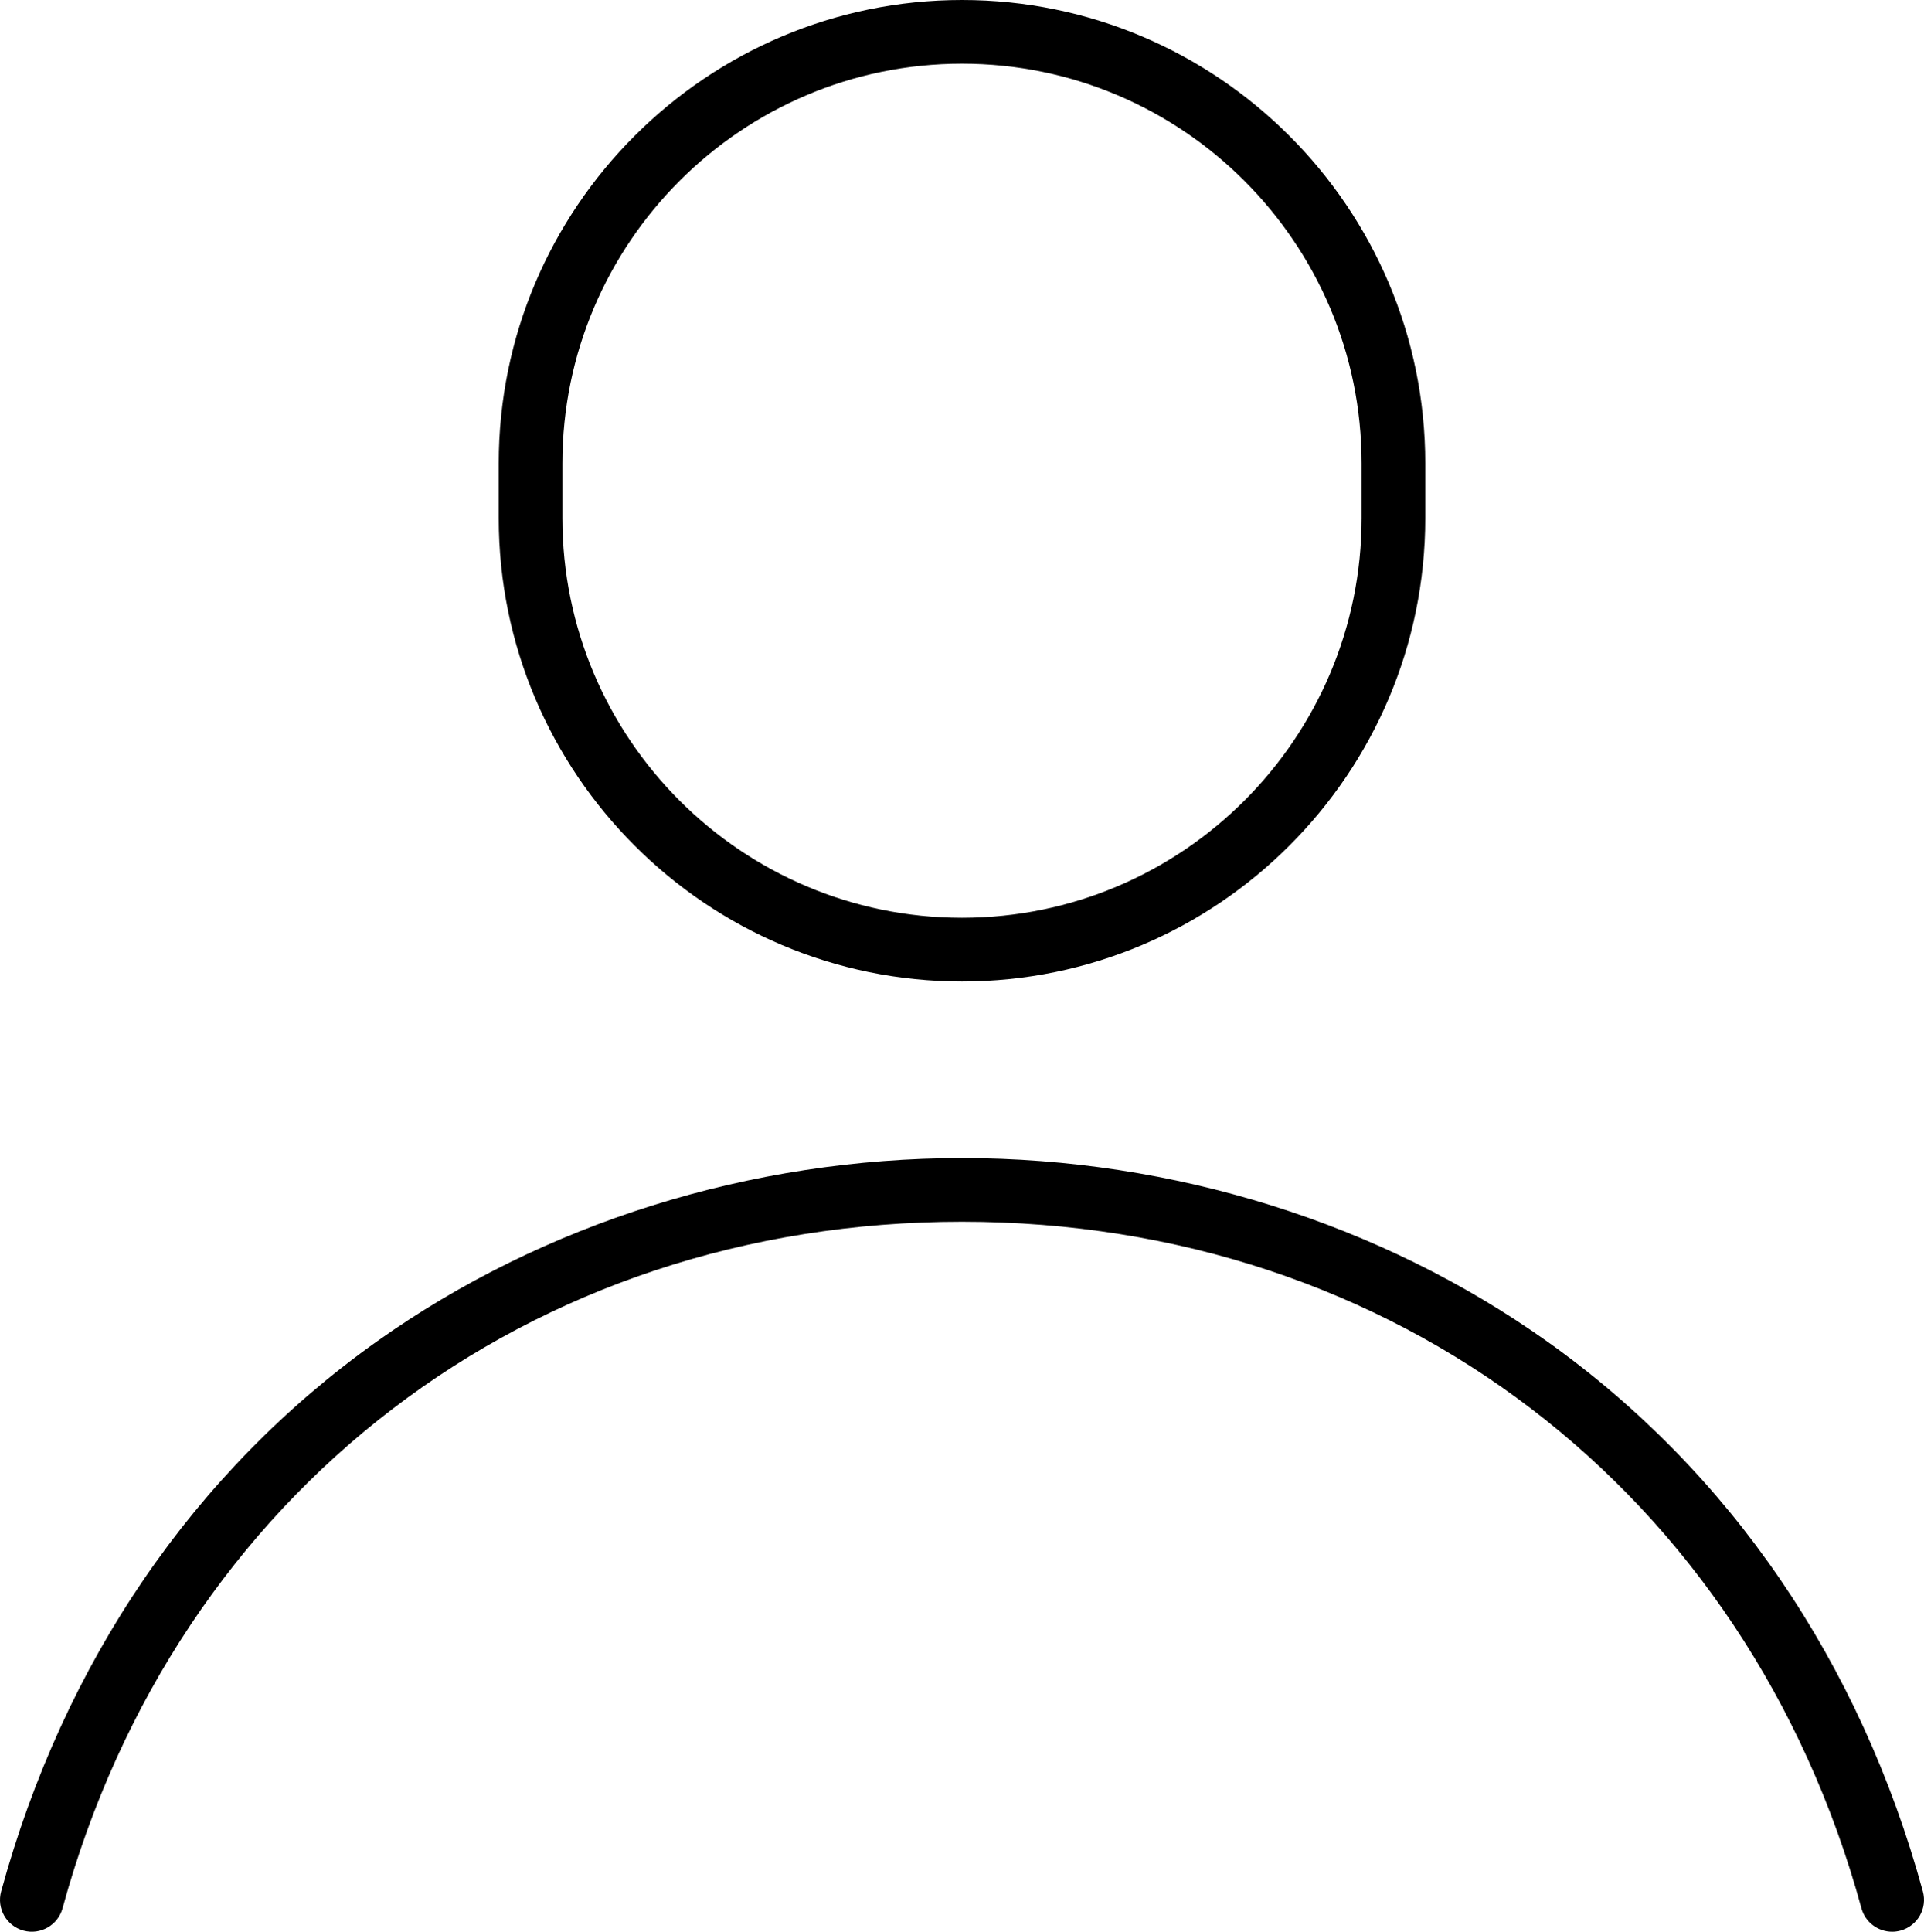 <?xml version="1.0" encoding="utf-8"?>
<!-- Generator: Adobe Illustrator 27.2.0, SVG Export Plug-In . SVG Version: 6.00 Build 0)  -->
<svg version="1.1" id="レイヤー_1" xmlns="http://www.w3.org/2000/svg" xmlns:xlink="http://www.w3.org/1999/xlink" x="0px"
	 y="0px" viewBox="0 0 226.625 227.501" style="enable-background:new 0 0 226.625 227.501;" xml:space="preserve">
<path d="M113.313,115.589c30.089,0,54.567-24.479,54.567-54.567v-6.454C167.88,24.479,143.401,0,113.313,0
	C83.224,0,58.745,24.479,58.745,54.567v6.454C58.745,91.11,83.224,115.589,113.313,115.589z M66.245,54.567
	c0-25.953,21.114-47.067,47.067-47.067s47.067,21.114,47.067,47.067v6.454c0,25.953-21.114,47.068-47.067,47.068
	S66.245,86.975,66.245,61.021V54.567z"/>
<path d="M226.491,222.761c-7.398-27.043-22.703-49.442-44.259-64.777c-19.579-13.928-44.055-21.598-68.92-21.598
	c-24.865,0-49.341,7.67-68.919,21.598c-21.557,15.335-36.861,37.734-44.259,64.777c-0.546,1.997,0.63,4.059,2.627,4.606
	c1.998,0.547,4.06-0.63,4.607-2.628c13.437-49.117,55.022-80.854,105.944-80.854s92.508,31.736,105.944,80.854
	c0.456,1.667,1.967,2.762,3.615,2.762c0.327,0,0.66-0.043,0.991-0.134C225.861,226.82,227.038,224.758,226.491,222.761z"/>
</svg>
